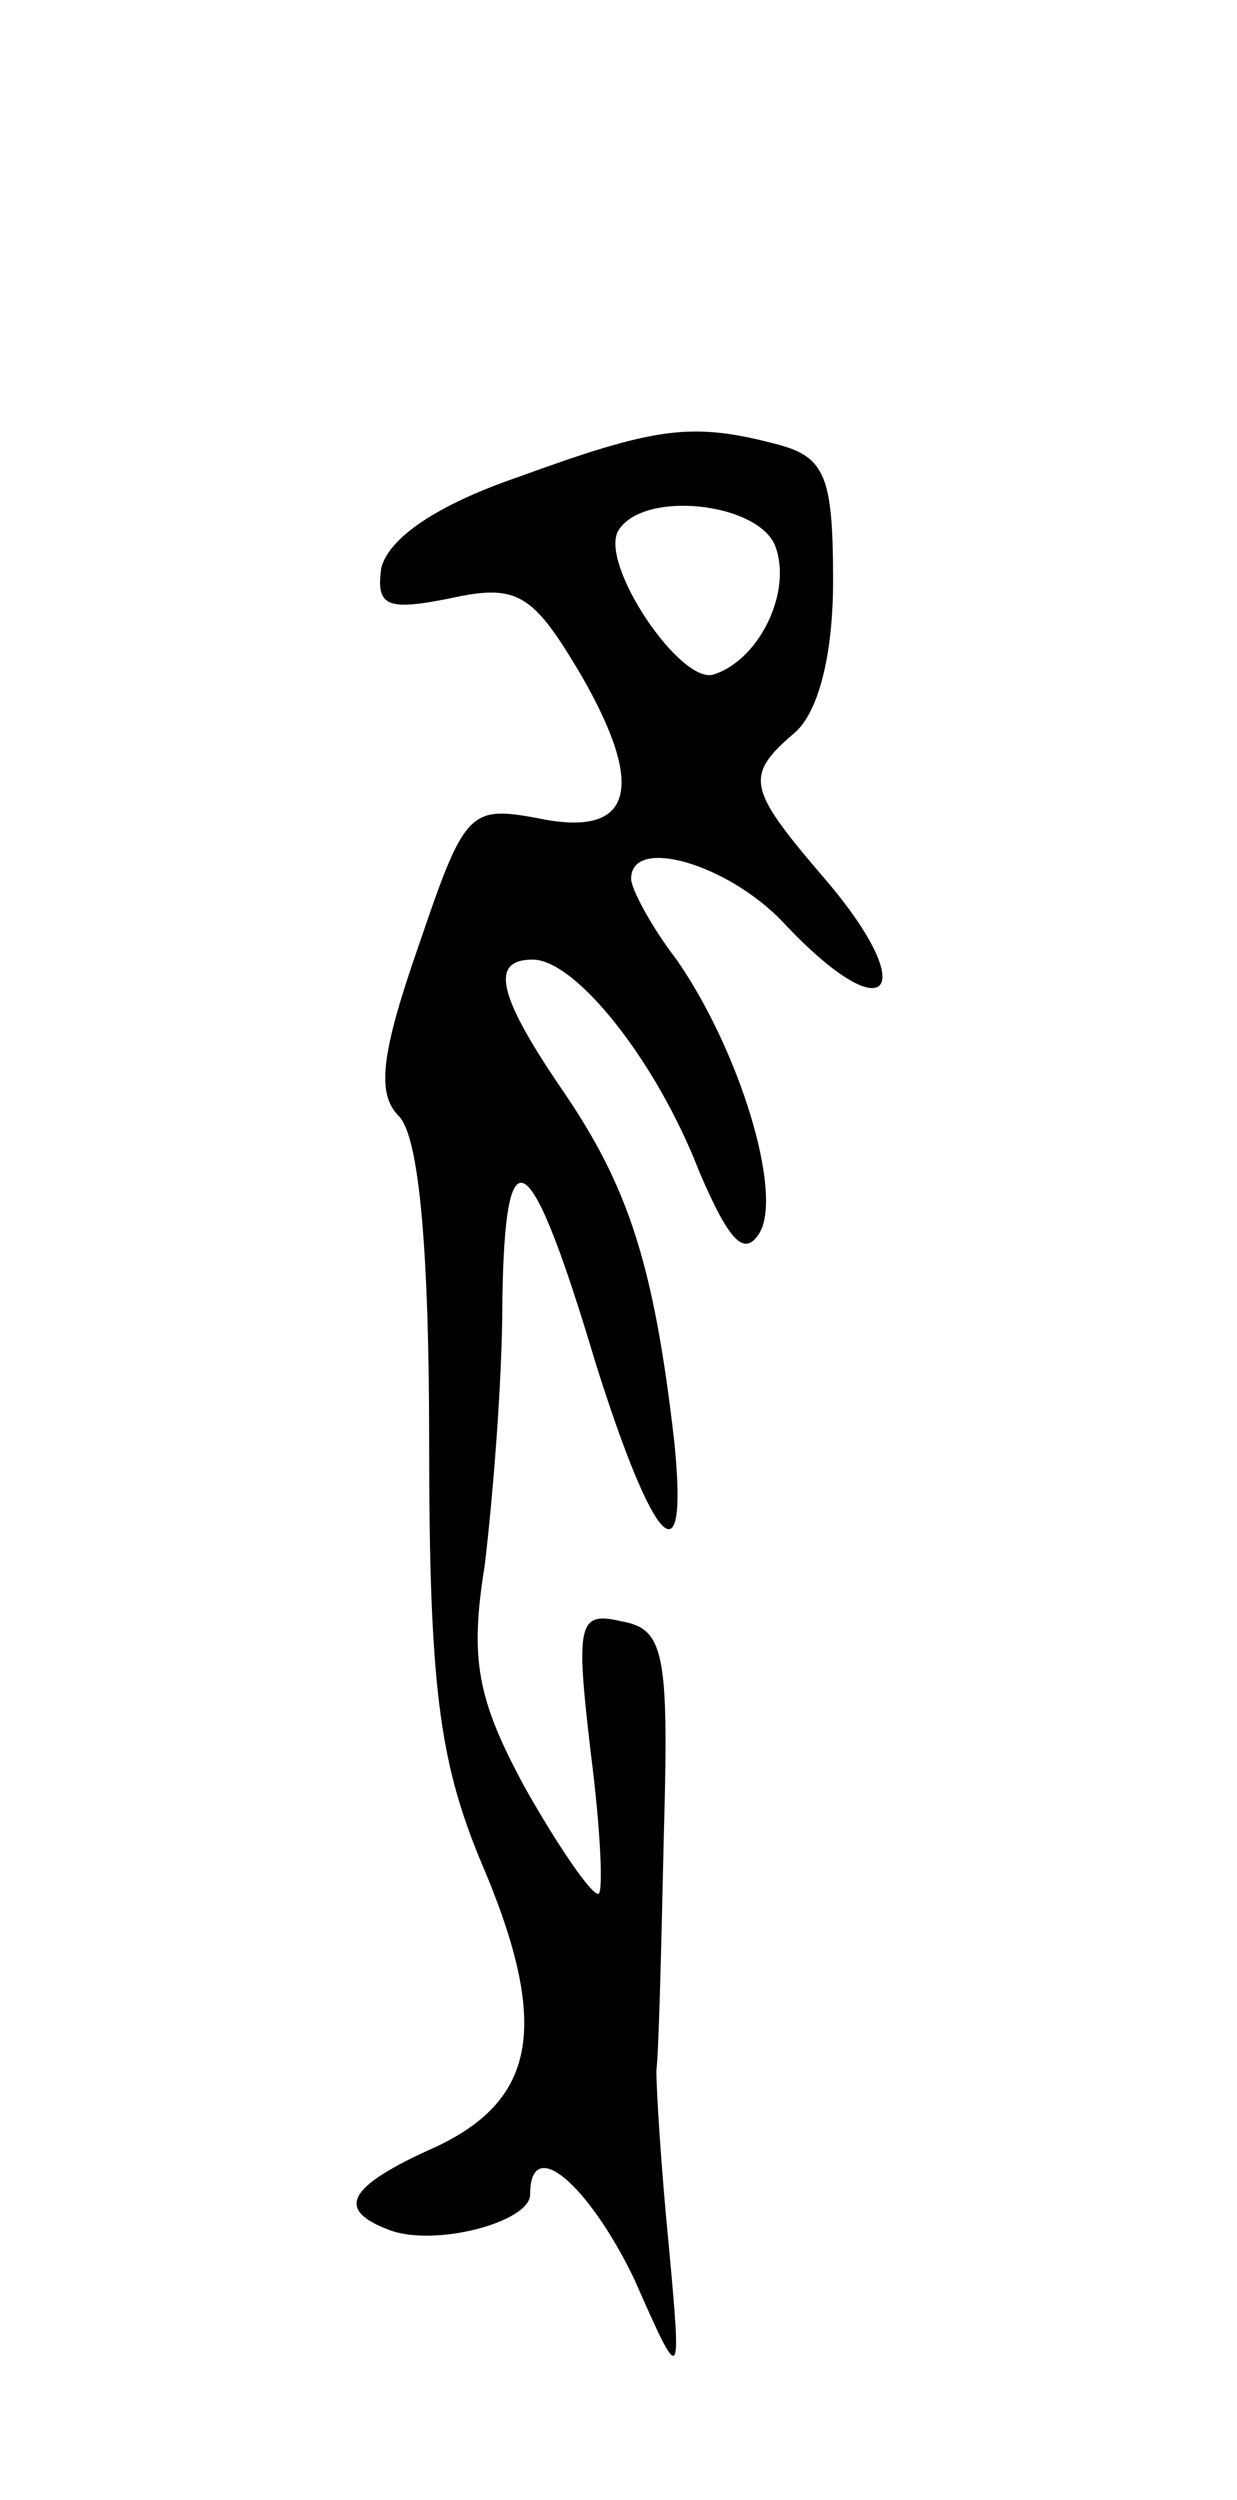 <svg version="1.0" xmlns="http://www.w3.org/2000/svg" width="49" height="99" viewBox="0 0 49 99" ><g transform="translate(0,99) scale(0.1,-0.1)" ><path d="M205 801 c-32 -11 -51 -24 -54 -36 -2 -15 2 -17 27 -12 27 6 33 2 52 -30 26 -45 21 -65 -17 -57 -27 5 -29 3 -47 -50 -15 -43 -17 -59 -8 -68 8 -8 12 -53 12 -129 0 -96 4 -126 20 -165 28 -65 23 -95 -17 -114 -36 -16 -40 -25 -19 -33 18 -7 56 3 56 14 0 24 23 4 41 -33 19 -43 19 -43 14 12 -3 30 -5 62 -5 70 1 8 2 51 3 95 2 71 0 80 -17 83 -17 4 -18 -1 -12 -52 4 -31 5 -56 3 -56 -3 0 -16 19 -29 42 -19 35 -22 51 -16 88 3 25 7 72 7 105 1 69 11 62 37 -25 23 -73 37 -88 31 -30 -8 69 -18 100 -44 138 -26 38 -29 52 -12 52 17 0 49 -40 66 -84 12 -28 18 -34 24 -24 9 16 -8 72 -33 108 -10 13 -18 28 -18 32 0 17 38 6 60 -17 42 -45 56 -28 15 19 -29 34 -30 39 -10 56 9 8 15 30 15 60 0 41 -3 49 -22 54 -34 9 -48 7 -103 -13z m102 -27 c7 -18 -6 -45 -24 -51 -13 -5 -46 44 -38 57 10 16 55 11 62 -6z"/></g></svg> 
